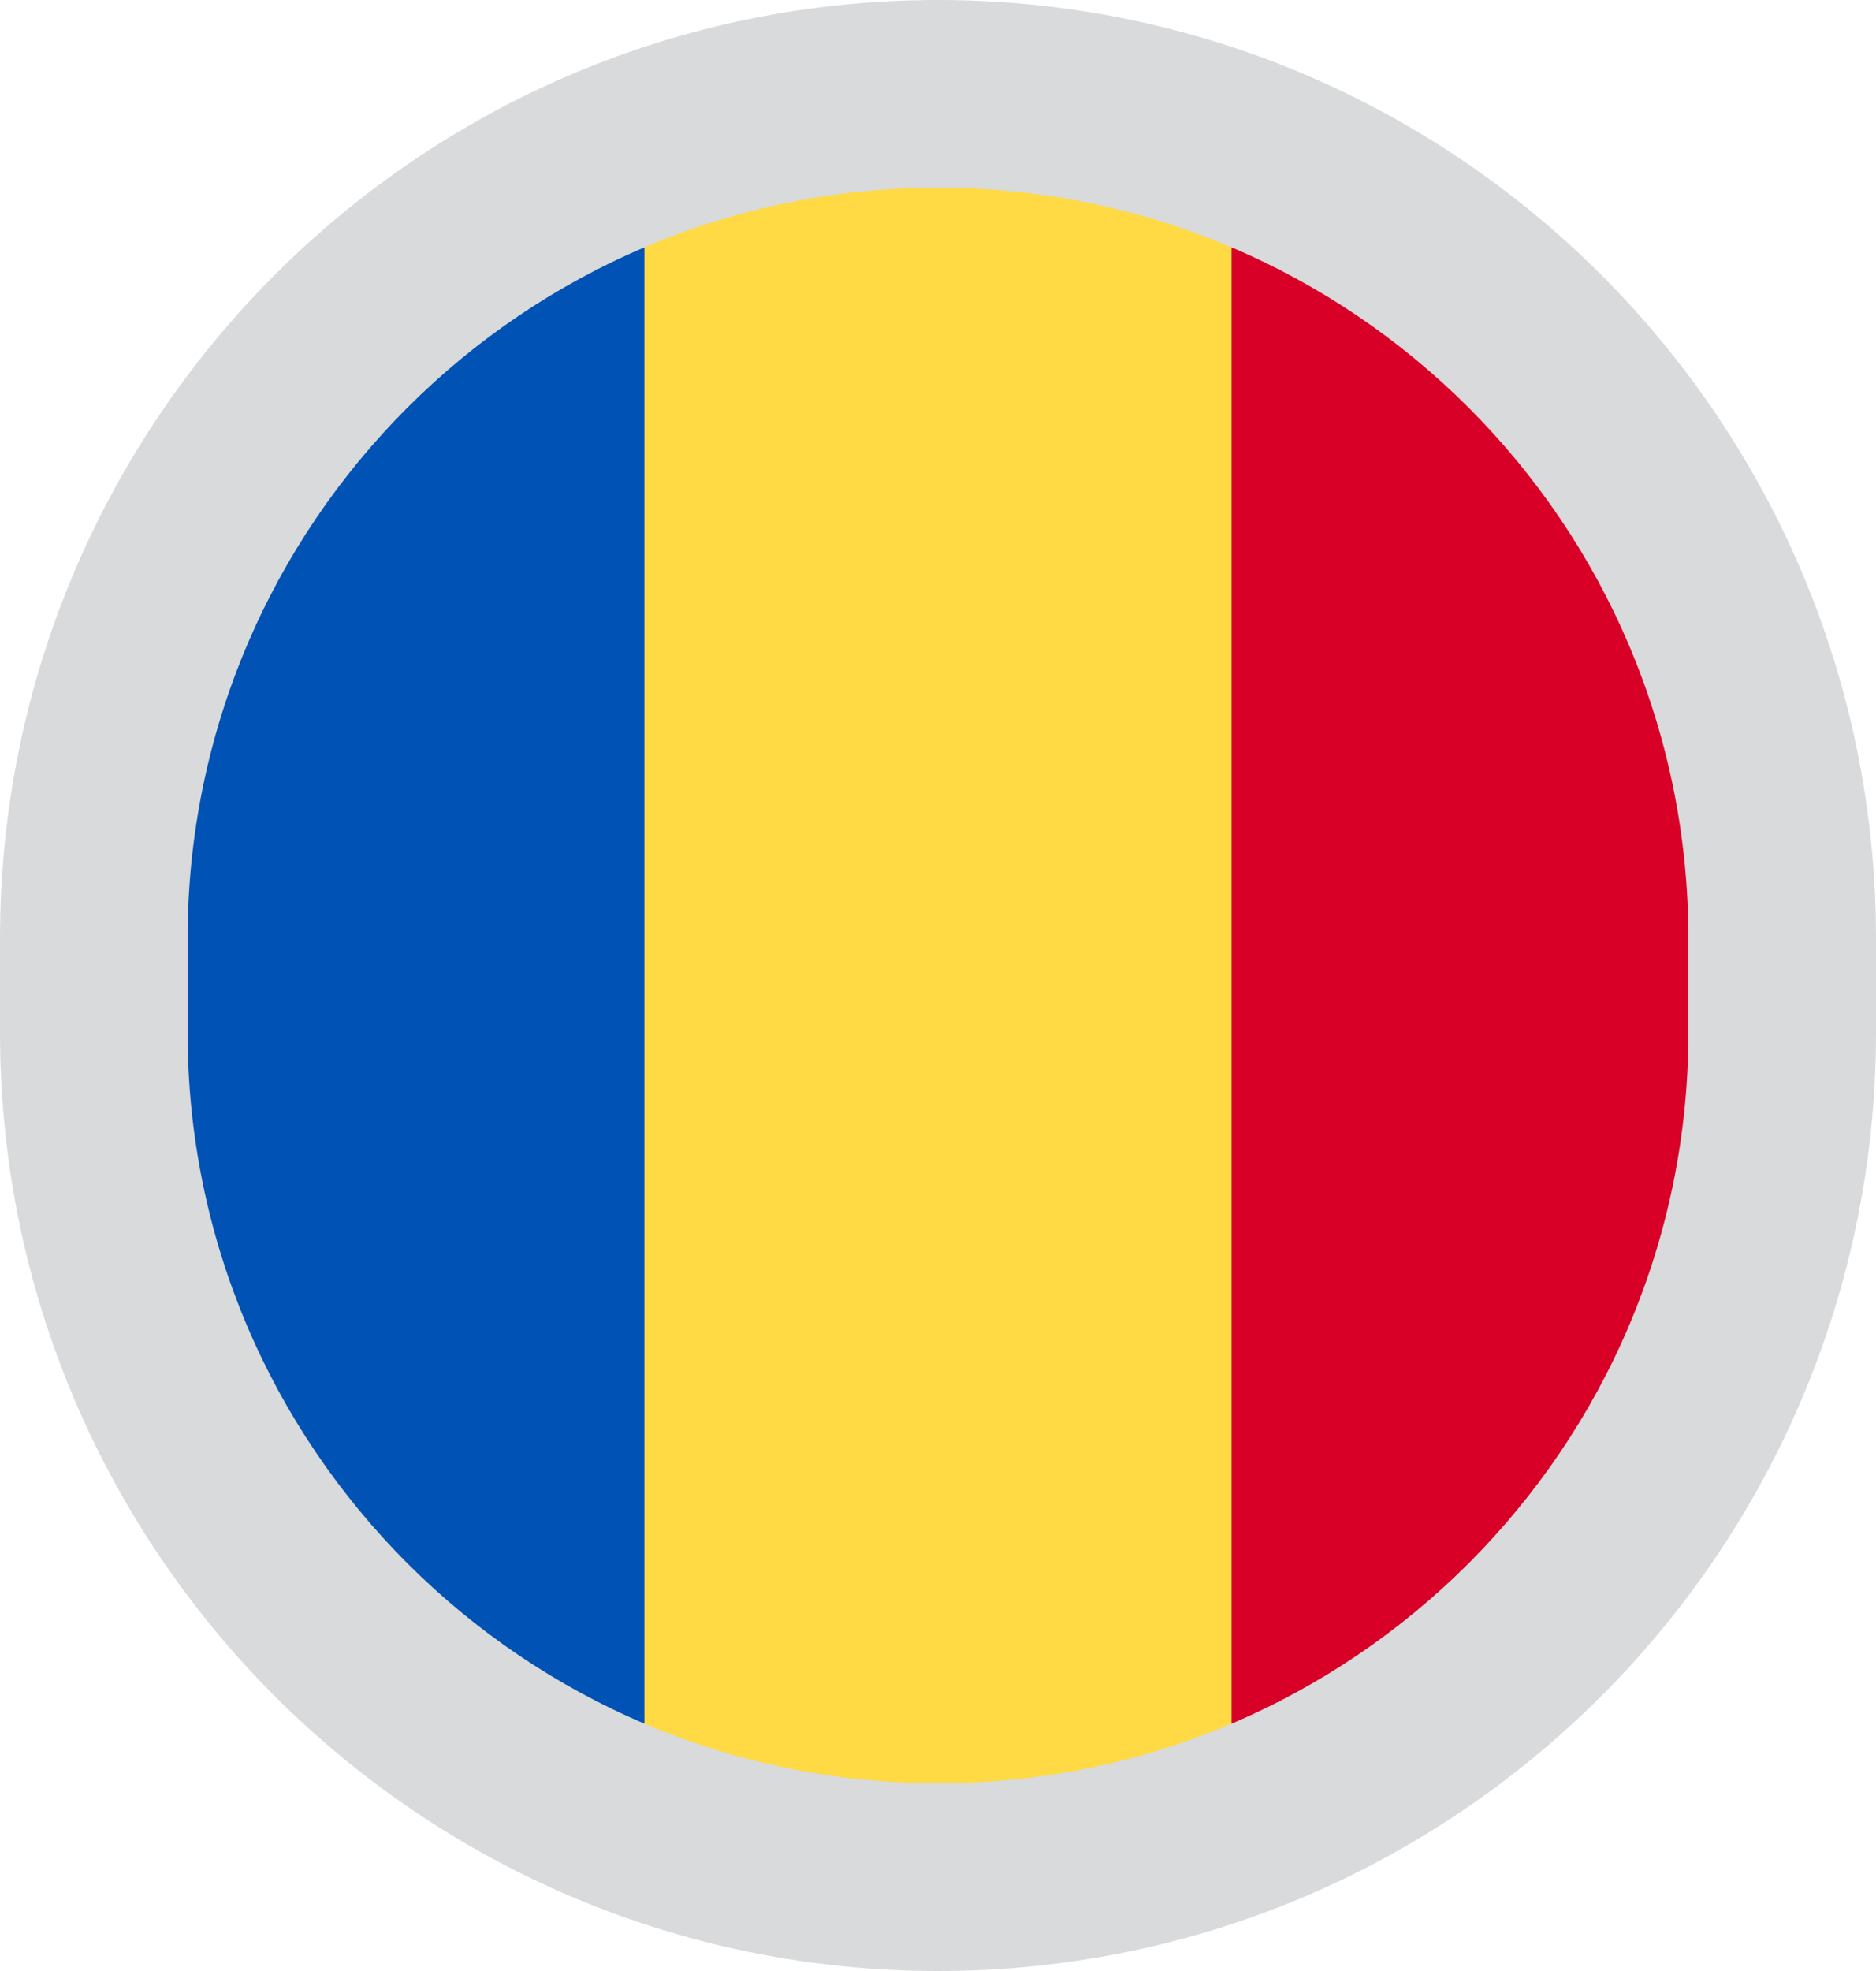 <svg width="20" height="21" viewBox="0 0 20 21" fill="none" xmlns="http://www.w3.org/2000/svg">
<g clip-path="url(#clip0_2032_1540)">
<path d="M13.13 1.591C12.155 1.209 11.101 1 10 1C8.899 1 7.845 1.209 6.87 1.591L6.087 10.5L6.87 19.409C7.844 19.791 8.899 20 10 20C11.101 20 12.155 19.791 13.13 19.409L13.913 10.5L13.13 1.591Z" fill="#FFDA44"/>
<path d="M19 10.5C19 6.415 16.558 2.933 13.13 1.591V19.409C16.558 18.067 19 14.585 19 10.5Z" fill="#D80027"/>
<path d="M1 10.5C1 14.585 3.442 18.067 6.87 19.409V1.591C3.442 2.933 1 6.415 1 10.5Z" fill="#0052B4"/>
<path d="M18 10V11H20V10H18ZM2 11V10H0V11H2ZM10 19C5.582 19 2 15.418 2 11H0C0 16.523 4.477 21 10 21V19ZM18 11C18 15.418 14.418 19 10 19V21C15.523 21 20 16.523 20 11H18ZM10 2C14.418 2 18 5.582 18 10H20C20 4.477 15.523 0 10 0V2ZM10 0C4.477 0 0 4.477 0 10H2C2 5.582 5.582 2 10 2V0Z" fill="#D8DADC"/>
</g>
<defs>
<clipPath id="clip0_2032_1540">
<rect width="20" height="21" fill="white"/>
</clipPath>
</defs>
</svg>
